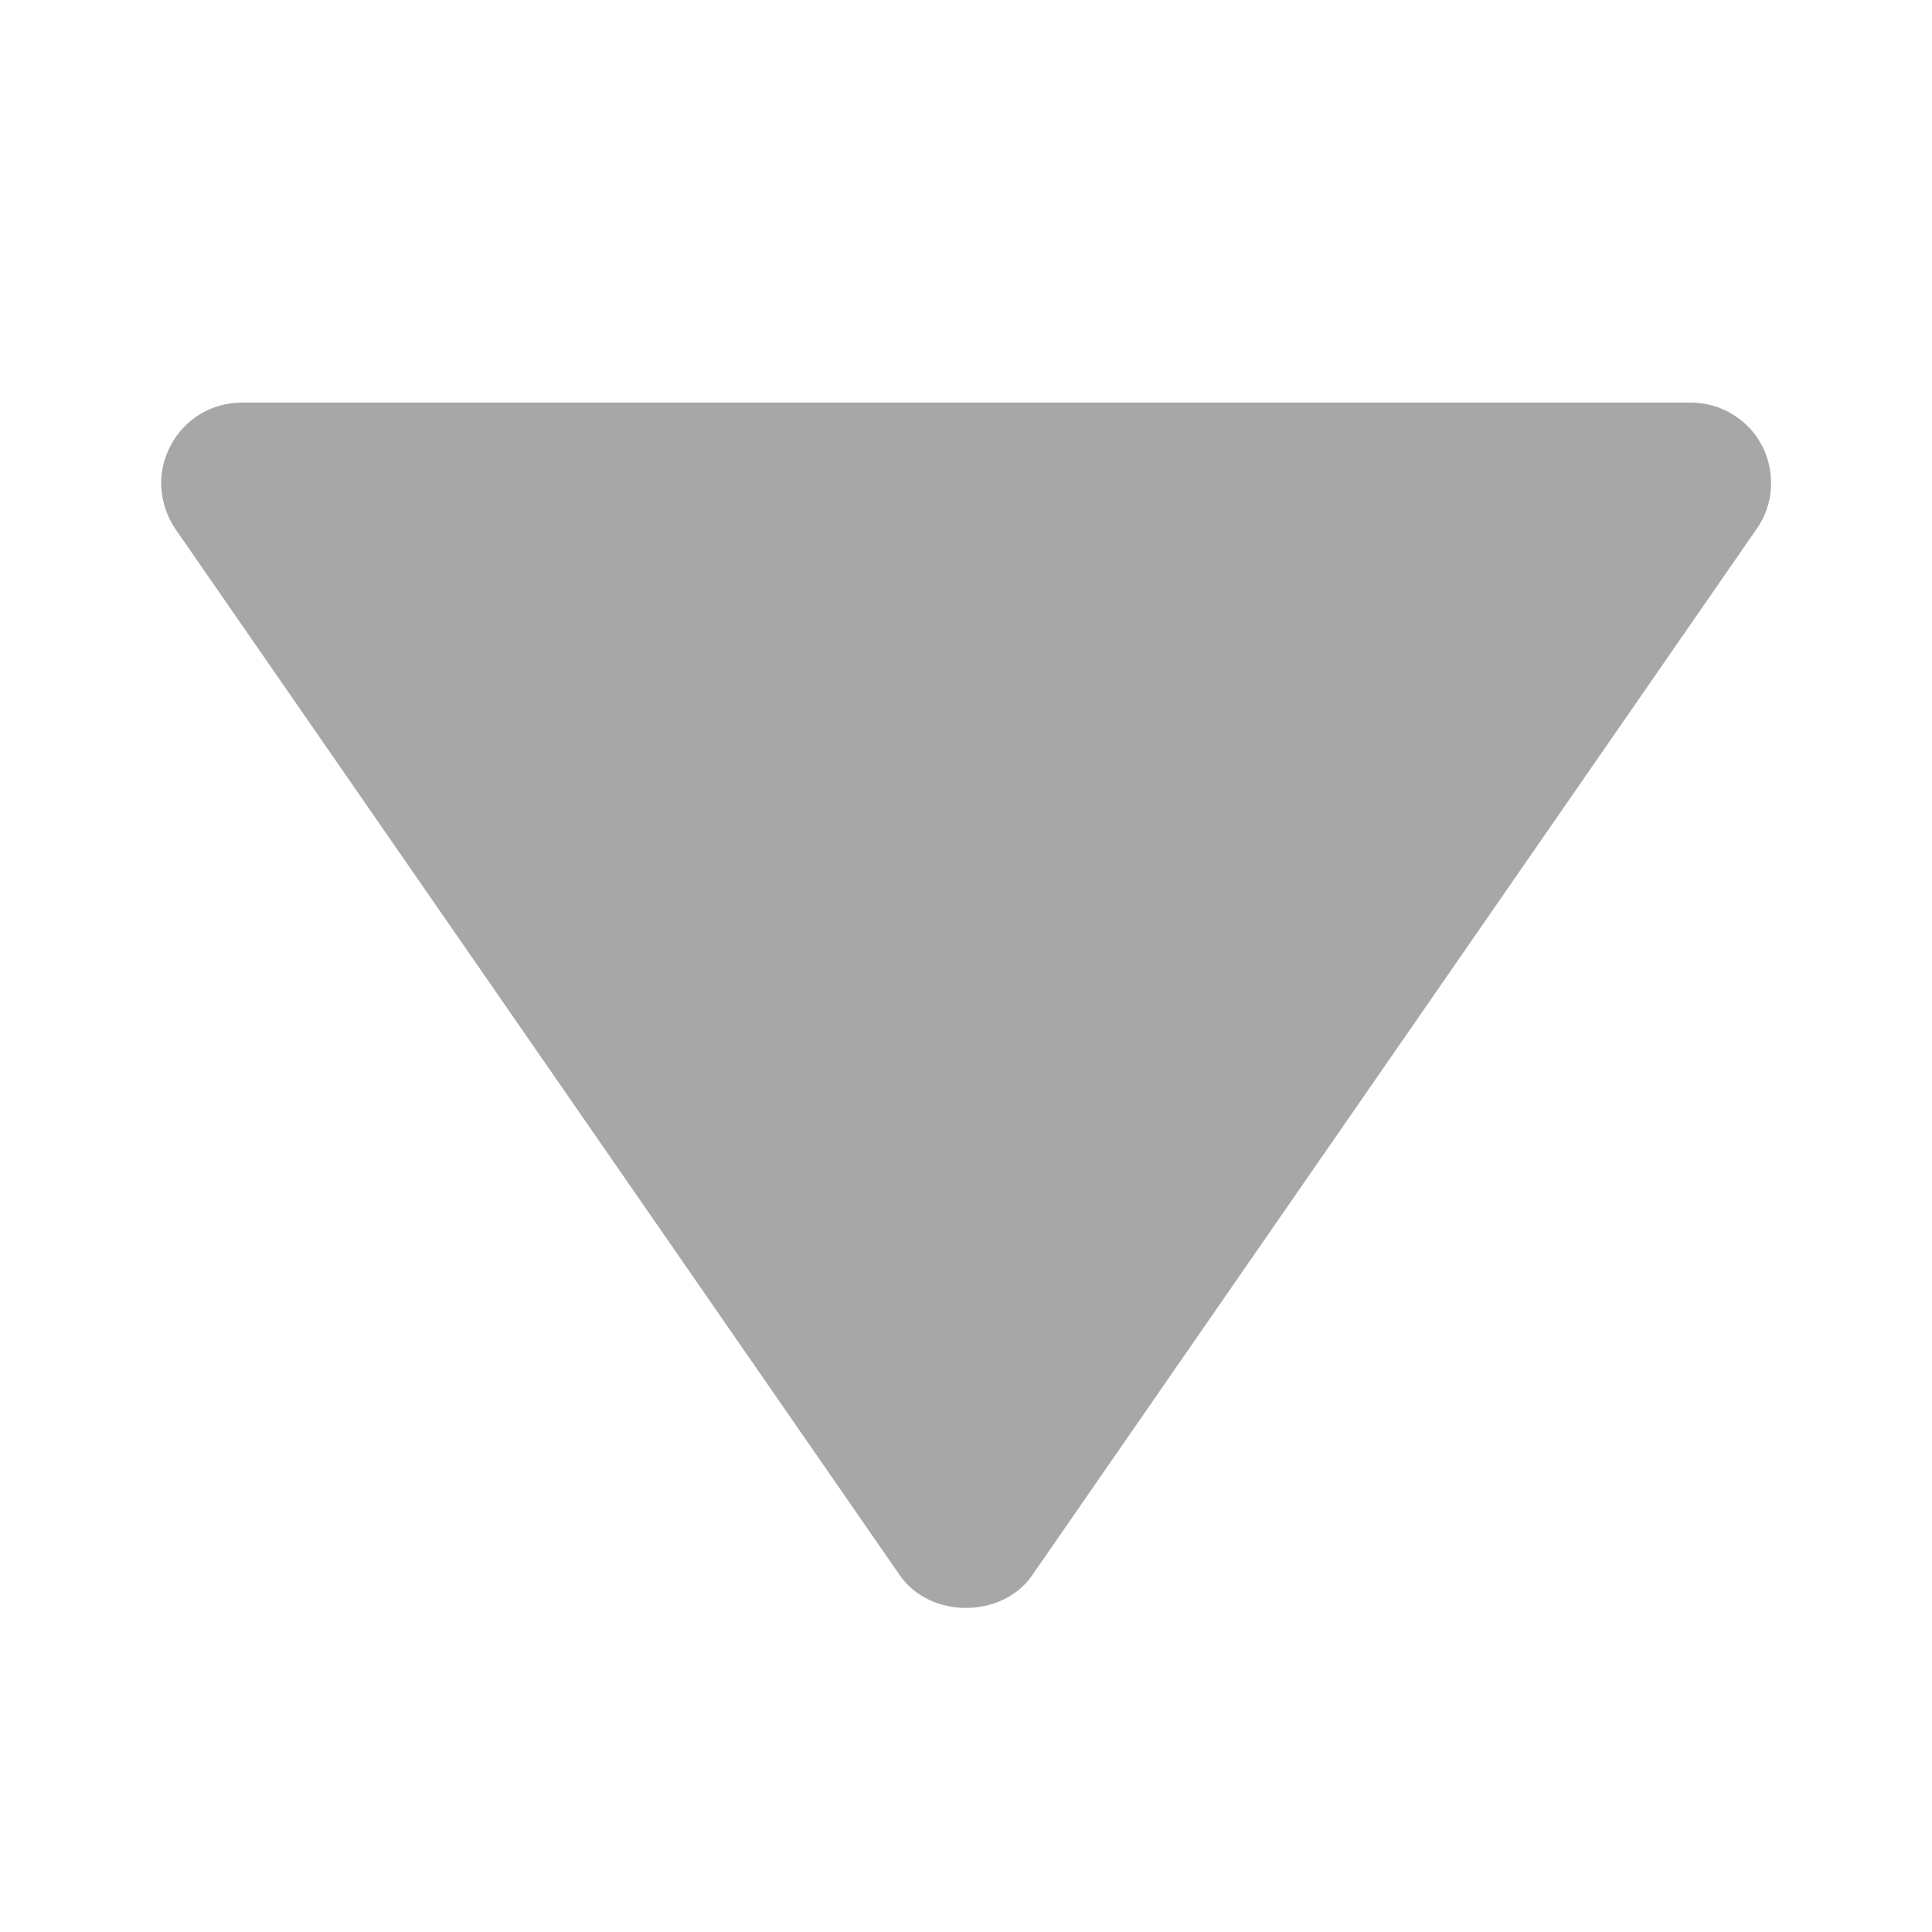 <svg width="8" height="8" viewBox="0 0 8 8" fill="none" xmlns="http://www.w3.org/2000/svg">
<g id="arrow down">
<path id="Vector" d="M7 1.667L1 1.667C0.94 1.667 0.88 1.684 0.828 1.715C0.776 1.747 0.734 1.792 0.706 1.846C0.678 1.899 0.664 1.96 0.668 2.02C0.672 2.081 0.692 2.14 0.726 2.19L3.726 6.523C3.85 6.703 4.15 6.703 4.274 6.523L7.274 2.19C7.309 2.14 7.33 2.081 7.333 2.02C7.337 1.96 7.324 1.899 7.296 1.845C7.268 1.791 7.225 1.746 7.173 1.715C7.121 1.683 7.061 1.667 7 1.667Z" fill="#A7A7A7"/>
</g>
</svg>
